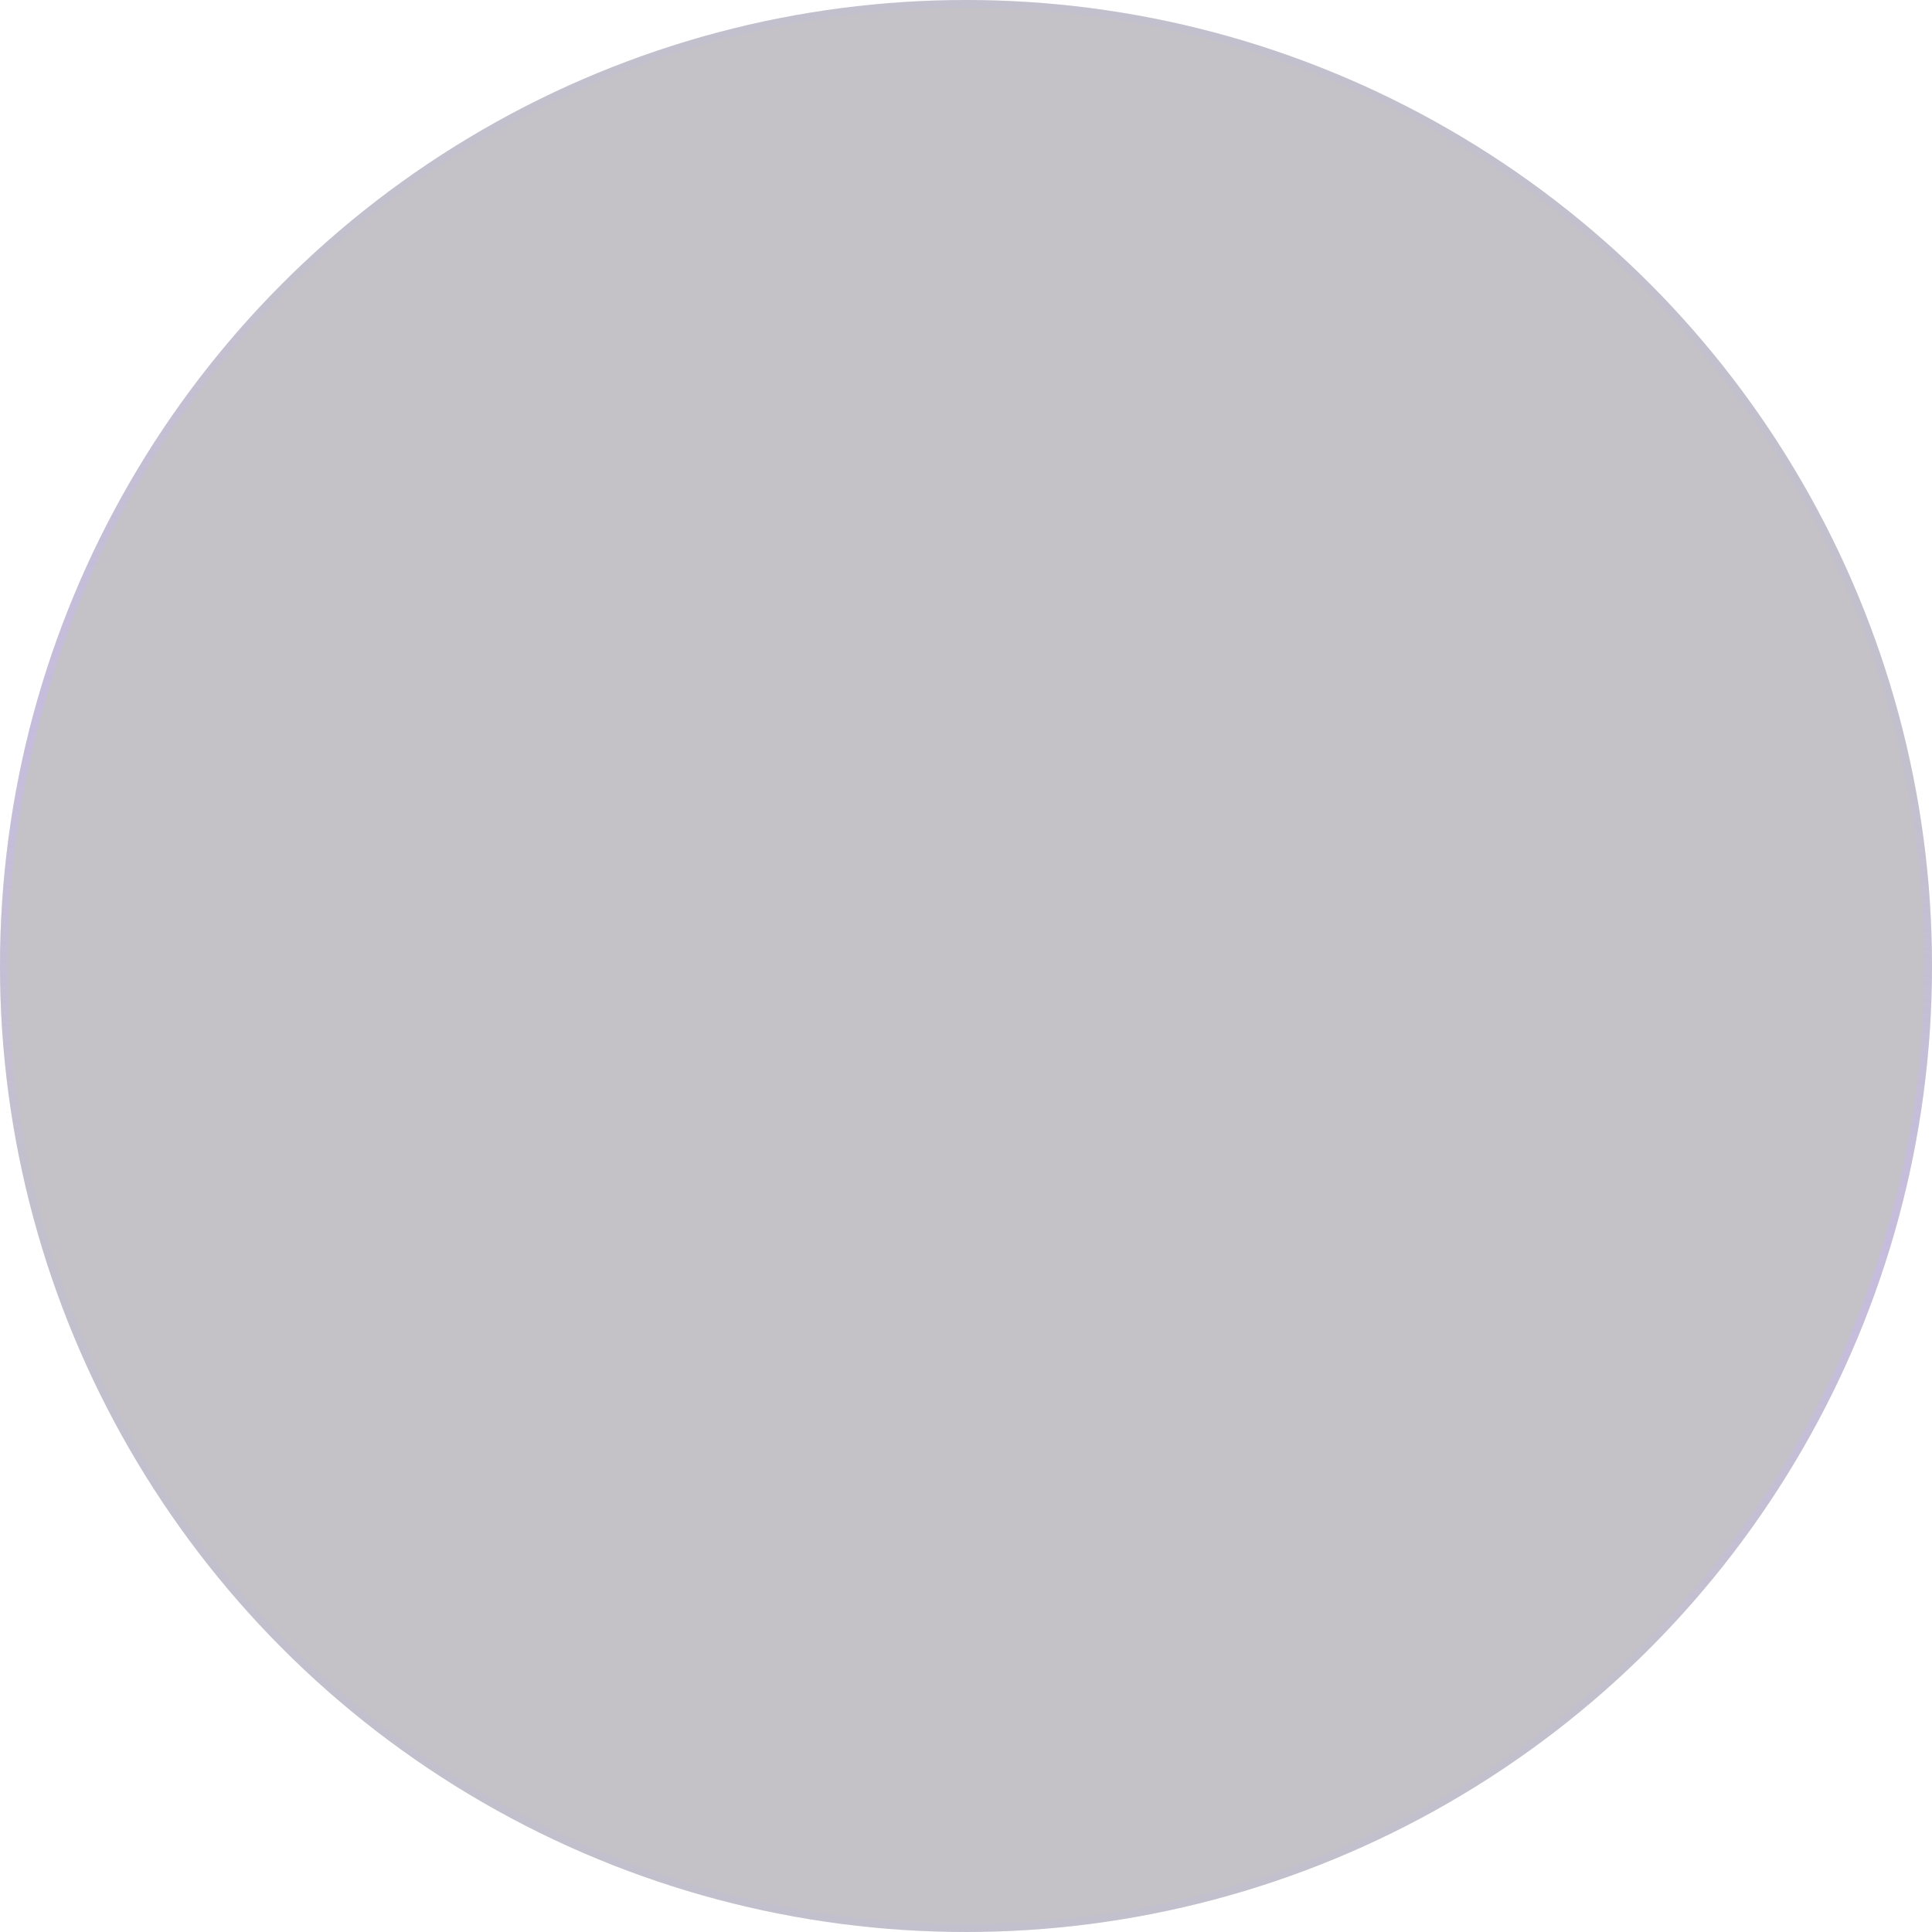 <svg width="244" height="244" viewBox="0 0 244 244" fill="none" xmlns="http://www.w3.org/2000/svg">
<g id="Ellipse 40">
<g filter="url(#filter0_i_4908_47649)">
<circle cx="122" cy="122" r="122" fill="#0A0118" fill-opacity="0.24"/>
</g>
<circle cx="122" cy="122" r="121.5" stroke="#BAB3FF" stroke-opacity="0.12"/>
<circle cx="122" cy="122" r="121.5" stroke="url(#paint0_linear_4908_47649)" stroke-opacity="0.3"/>
</g>
<defs>
<filter id="filter0_i_4908_47649" x="-3.8147e-06" y="0" width="244" height="244" filterUnits="userSpaceOnUse" color-interpolation-filters="sRGB">
<feFlood flood-opacity="0" result="BackgroundImageFix"/>
<feBlend mode="normal" in="SourceGraphic" in2="BackgroundImageFix" result="shape"/>
<feColorMatrix in="SourceAlpha" type="matrix" values="0 0 0 0 0 0 0 0 0 0 0 0 0 0 0 0 0 0 127 0" result="hardAlpha"/>
<feMorphology radius="2" operator="erode" in="SourceAlpha" result="effect1_innerShadow_4908_47649"/>
<feOffset/>
<feGaussianBlur stdDeviation="3"/>
<feComposite in2="hardAlpha" operator="arithmetic" k2="-1" k3="1"/>
<feColorMatrix type="matrix" values="0 0 0 0 0.04 0 0 0 0 0.005 0 0 0 0 0.095 0 0 0 0.16 0"/>
<feBlend mode="normal" in2="shape" result="effect1_innerShadow_4908_47649"/>
</filter>
<linearGradient id="paint0_linear_4908_47649" x1="70.17" y1="243.999" x2="143.097" y2="-0.684" gradientUnits="userSpaceOnUse">
<stop stop-color="#CDB4FF" stop-opacity="0"/>
<stop offset="0.292" stop-color="#CDB4FF" stop-opacity="0"/>
<stop offset="0.503" stop-color="#CDB4FF"/>
<stop offset="0.734" stop-color="#CDB4FF" stop-opacity="0"/>
<stop offset="1" stop-color="#CDB4FF" stop-opacity="0"/>
</linearGradient>
</defs>
</svg>
